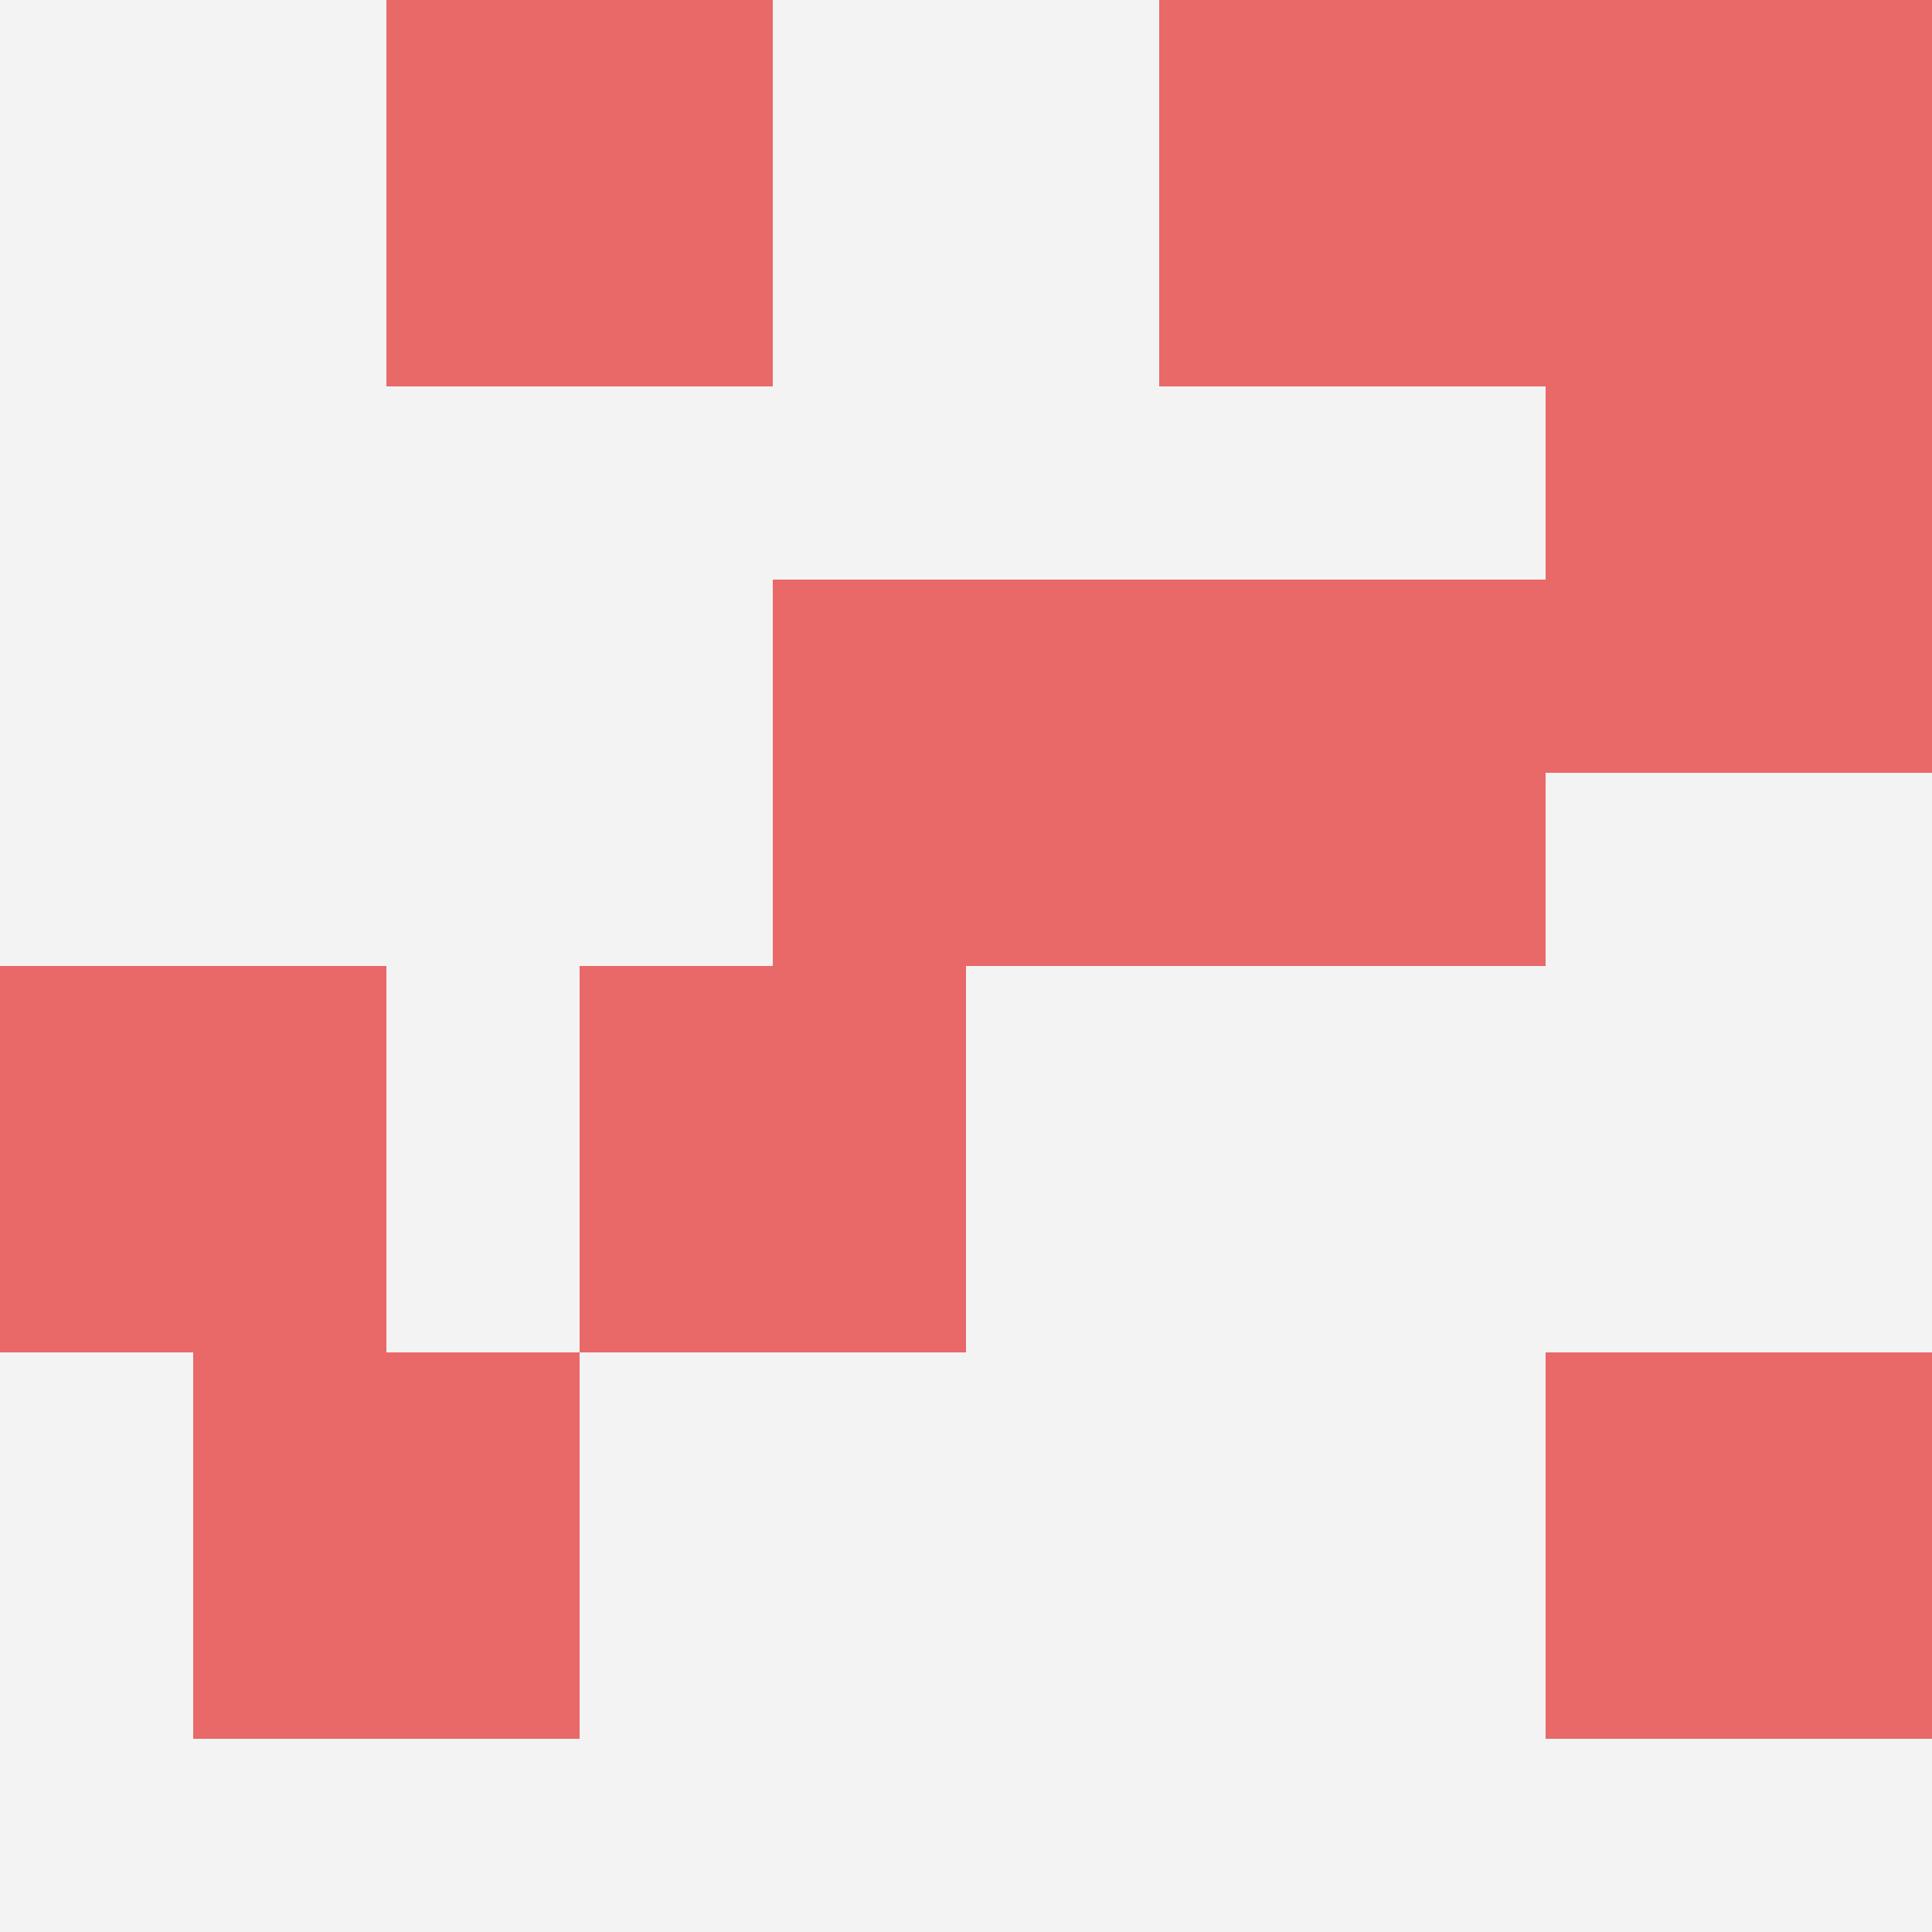 <svg id="ten-svg" xmlns="http://www.w3.org/2000/svg" preserveAspectRatio="xMinYMin meet" viewBox="0 0 10 10"> <rect x="0" y="0" width="10" height="10" fill="#F3F3F3"/><rect class="t" x="8" y="2"/><rect class="t" x="0" y="5"/><rect class="t" x="3" y="5"/><rect class="t" x="6" y="0"/><rect class="t" x="8" y="7"/><rect class="t" x="1" y="7"/><rect class="t" x="2" y="0"/><rect class="t" x="4" y="3"/><rect class="t" x="8" y="0"/><rect class="t" x="6" y="3"/><style>.t{width:2px;height:2px;fill:#E96868} #ten-svg{shape-rendering:crispedges;}</style></svg>